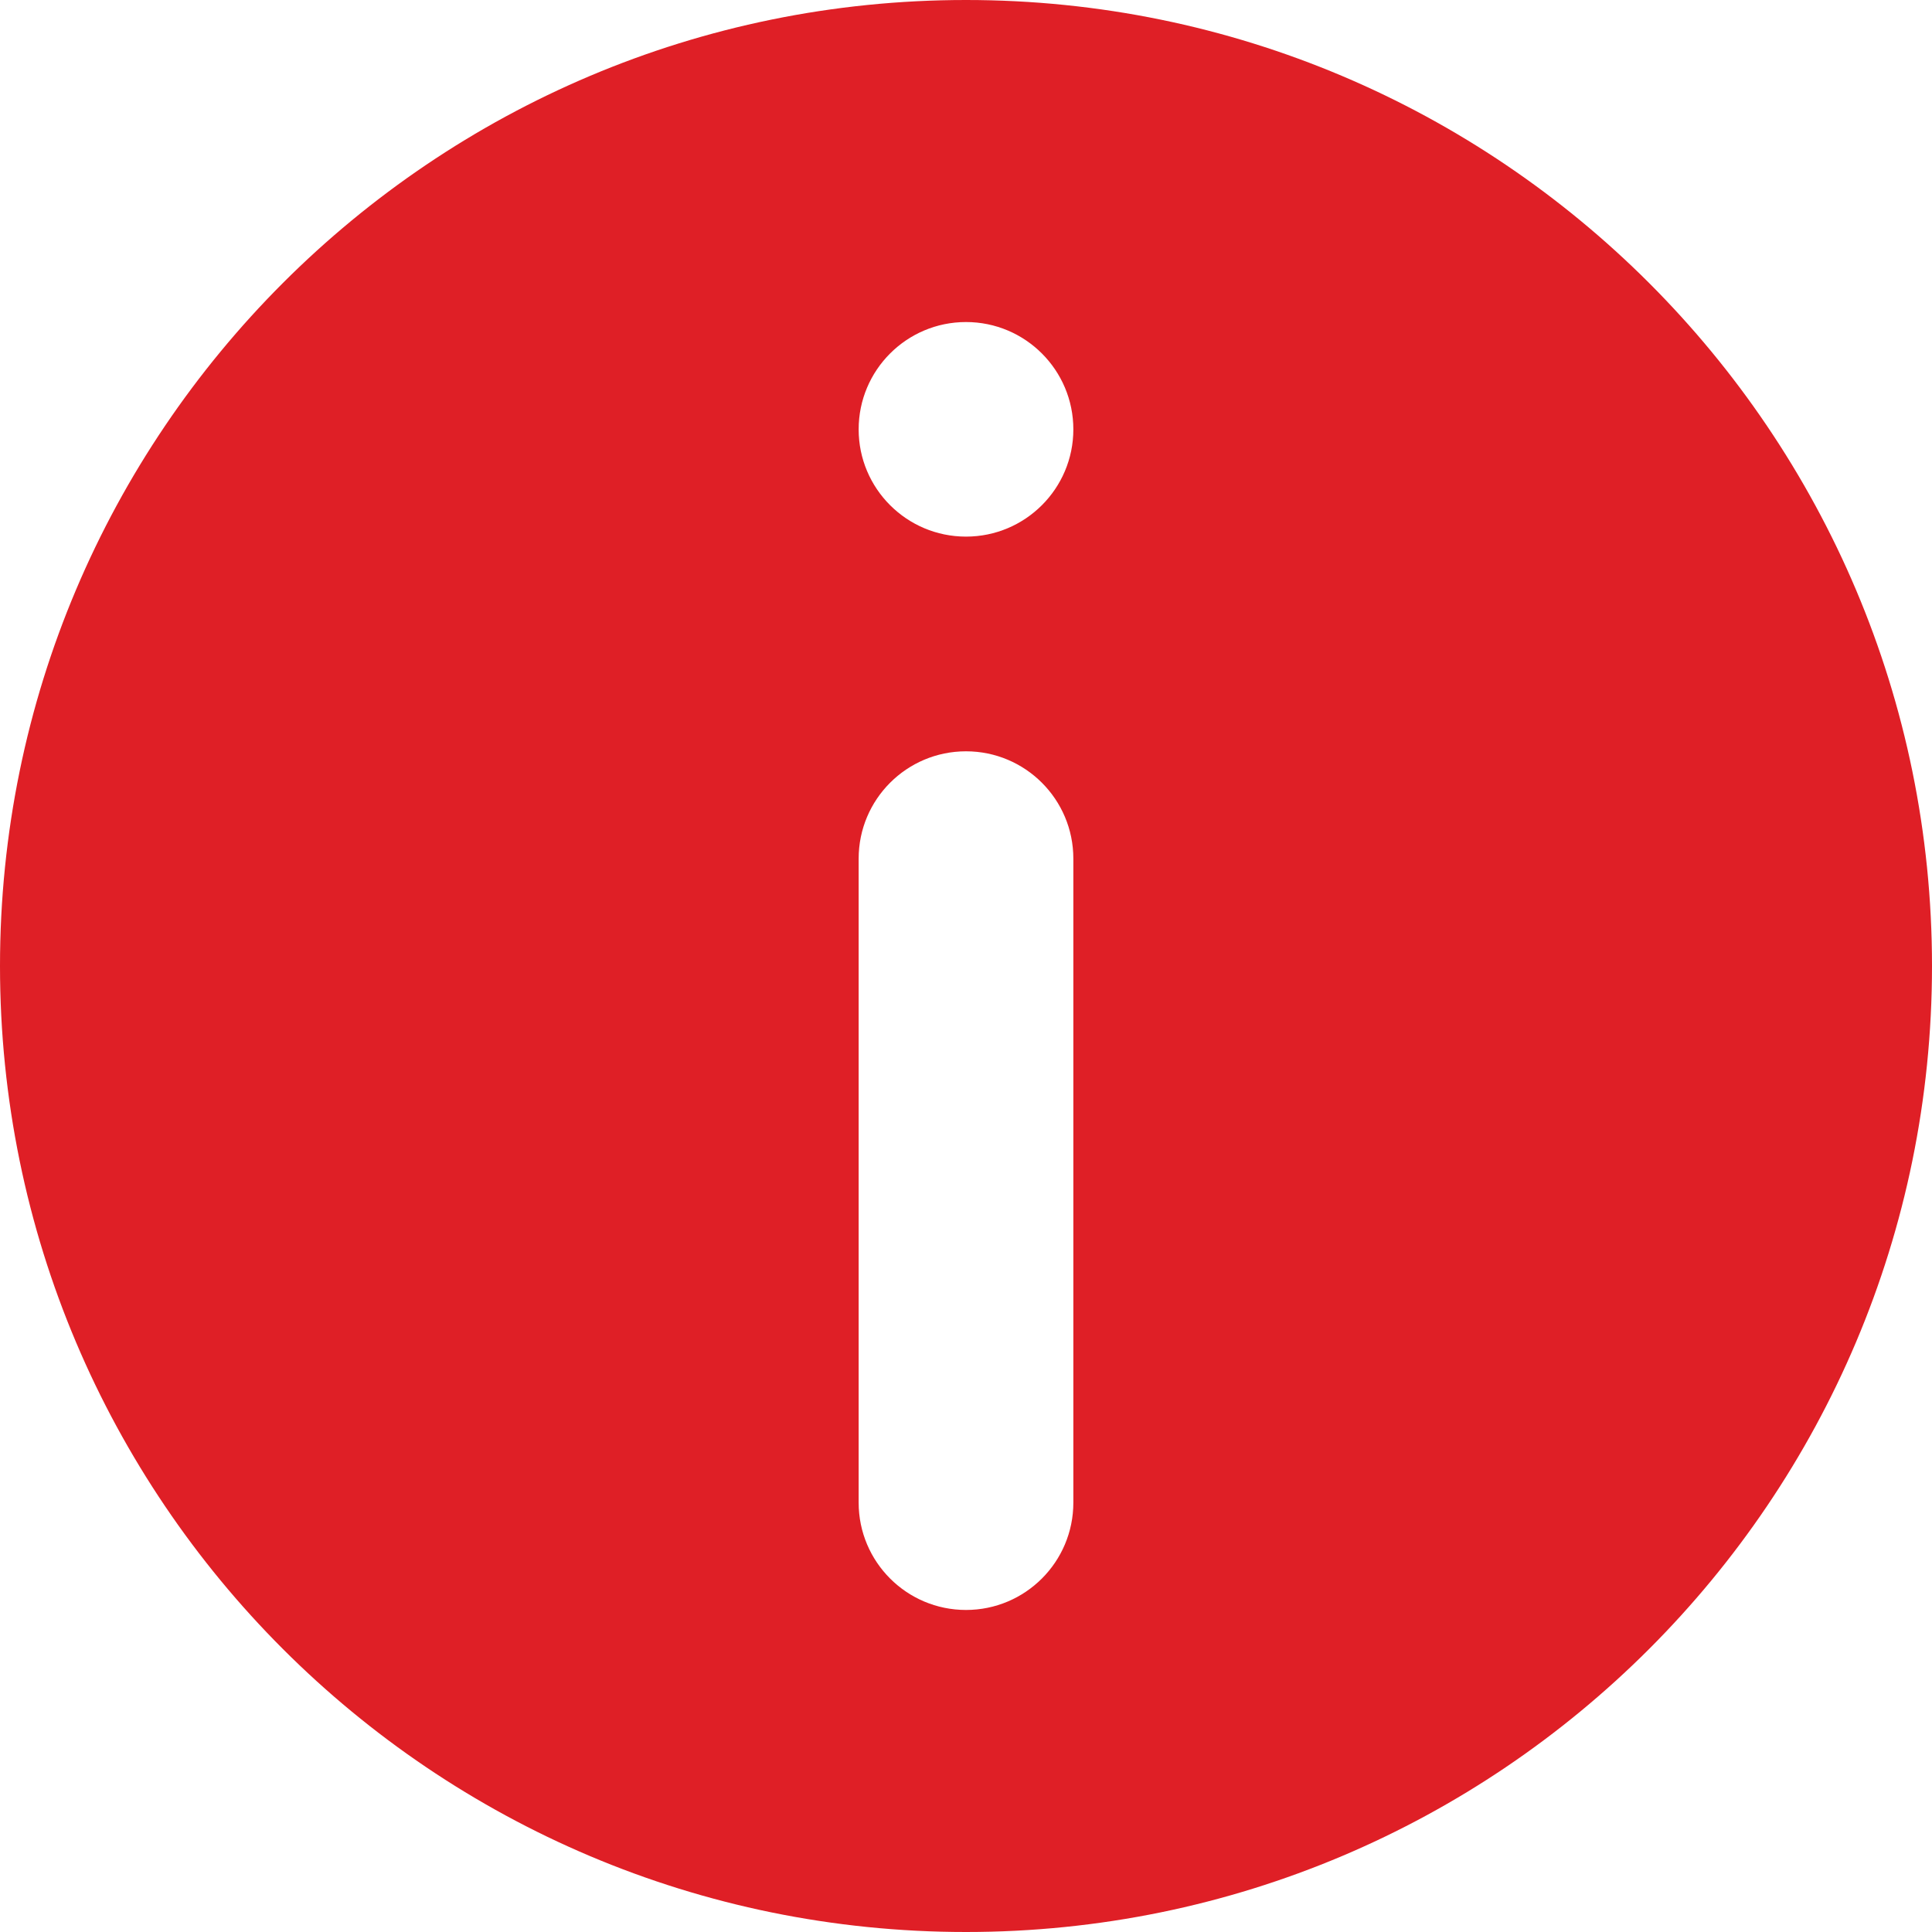 <?xml version="1.0" encoding="UTF-8"?>
<svg width="16px" height="16px" viewBox="0 0 16 16" version="1.1" xmlns="http://www.w3.org/2000/svg" xmlns:xlink="http://www.w3.org/1999/xlink">
    <!-- Generator: Sketch 63.1 (92452) - https://sketch.com -->
    <title>info dot</title>
    <desc>Created with Sketch.</desc>
    <g id="Welcome" stroke="none" stroke-width="1" fill="none" fill-rule="evenodd">
        <g id="NewCustomerFlow-Initial" transform="translate(-456, -542)" fill="#DF1F26" fill-rule="nonzero">
            <g id="Group-12" transform="translate(334, 269)">
                <g id="Start-Your-Quote-Form">
                    <g id="Group-2" transform="translate(0, 271)">
                        <g id="info-dot" transform="translate(122, 2)">
                            <path d="M8,16 C12.418,16 16,12.418 16,8 C16,3.582 12.418,0 8,0 C3.582,0 0,3.582 0,8 C0,12.418 3.582,16 8,16 Z M8,2.667 C8.491,2.667 8.889,3.065 8.889,3.556 C8.889,4.046 8.491,4.444 8,4.444 C7.509,4.444 7.111,4.046 7.111,3.556 C7.111,3.065 7.509,2.667 8,2.667 Z M7.111,7.111 C7.111,6.62 7.509,6.222 8,6.222 C8.491,6.222 8.889,6.62 8.889,7.111 L8.889,12.444 C8.889,12.935 8.491,13.333 8,13.333 C7.509,13.333 7.111,12.935 7.111,12.444 L7.111,7.111 Z" id="Shape"></path>
                        </g>
                    </g>
                </g>
            </g>
        </g>
    </g>
</svg>